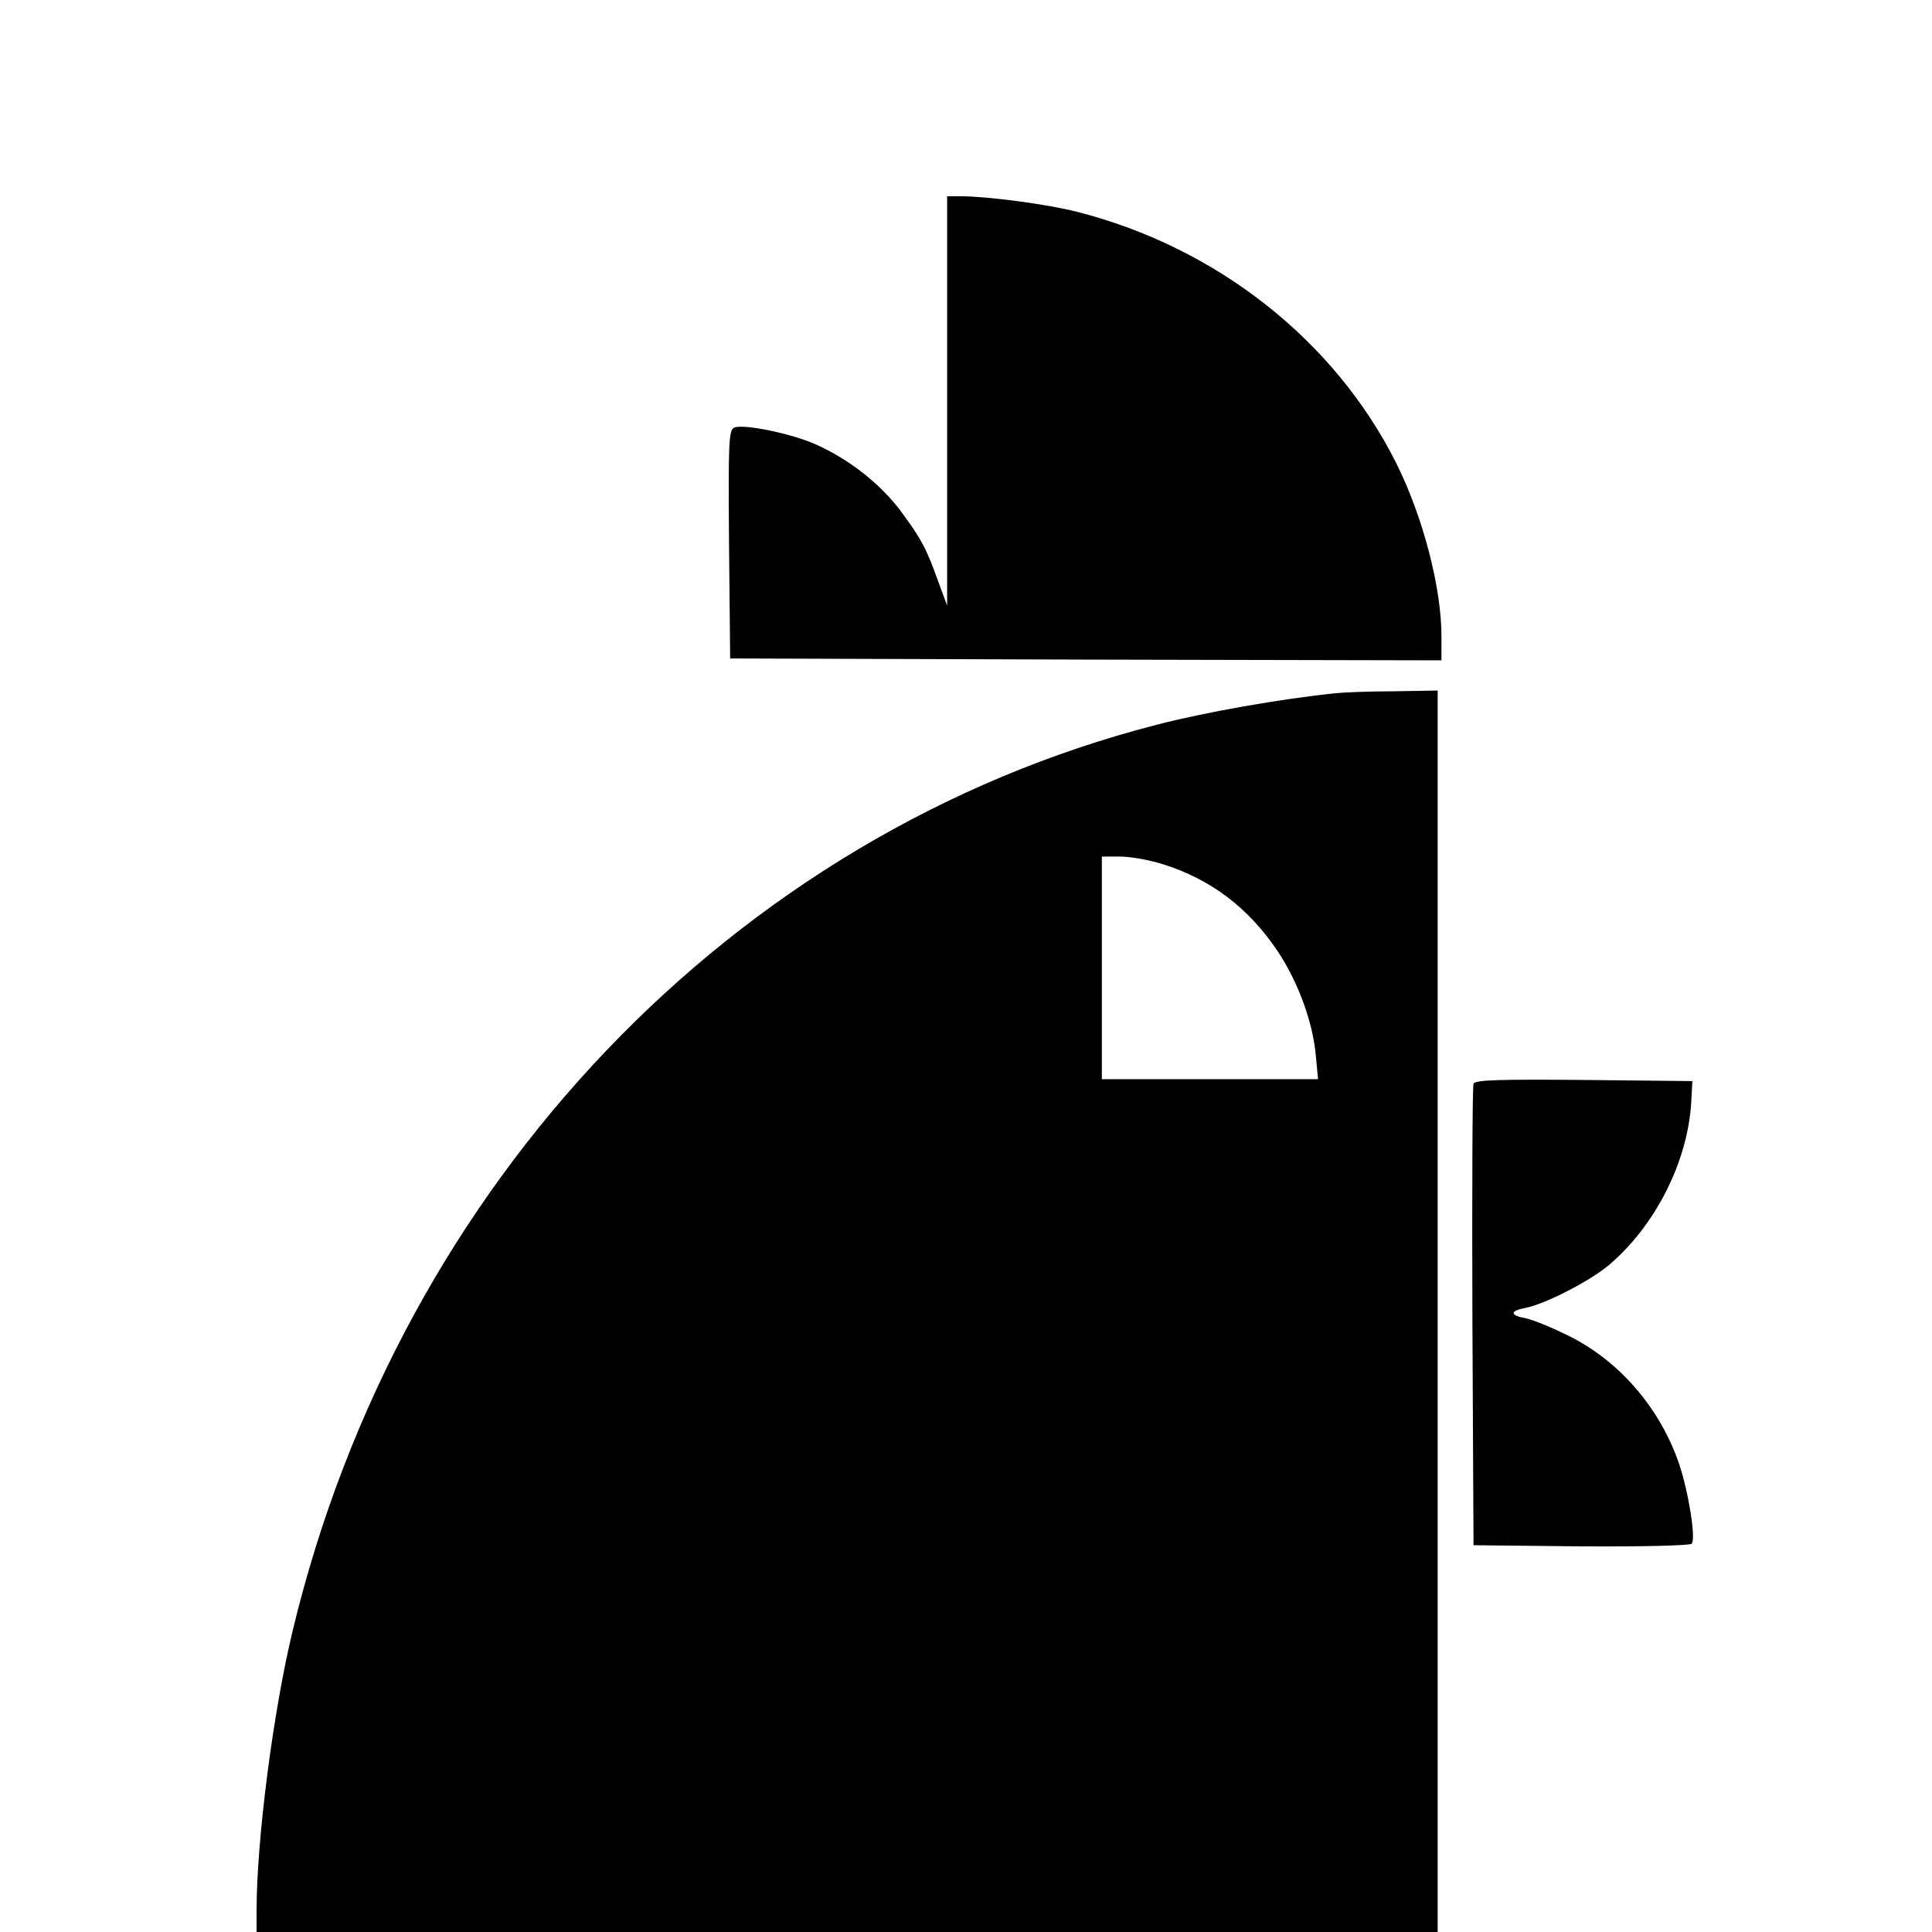 <?xml version="1.0" standalone="no"?>
<!DOCTYPE svg PUBLIC "-//W3C//DTD SVG 20010904//EN"
 "http://www.w3.org/TR/2001/REC-SVG-20010904/DTD/svg10.dtd">
<svg version="1.0" xmlns="http://www.w3.org/2000/svg"
 width="512pt" height="512pt" viewBox="0 0 512 512"
 preserveAspectRatio="xMidYMid meet">
<g transform="translate(0,512) scale(0.1,-0.1)"
fill="#000000" stroke="none">
<path d="M2510 4058 l0 -543 -24 65 c-30 85 -45 113 -100 187 -53 70 -132 133
-219 173 -64 30 -194 57 -221 47 -15 -6 -16 -40 -14 -309 l3 -303 943 -3 942
-2 0 64 c0 129 -49 317 -120 459 -163 325 -476 572 -847 666 -79 20 -230 40
-305 41 l-38 0 0 -542z"/>
<path d="M3540 3283 c-145 -15 -345 -50 -476 -84 -1121 -289 -2003 -1214
-2288 -2399 -52 -214 -96 -557 -96 -742 l0 -58 1565 0 1565 0 0 1645 0 1645
-117 -2 c-65 0 -134 -3 -153 -5z m-459 -453 c128 -40 228 -116 305 -231 54
-81 93 -187 101 -276 l6 -63 -287 0 -286 0 0 295 0 295 49 0 c27 0 77 -9 112
-20z"/>
<path d="M3905 2248 c-3 -7 -4 -285 -3 -618 l3 -605 284 -3 c162 -1 289 2 294
7 12 12 -8 136 -33 211 -50 147 -157 272 -291 339 -44 22 -95 43 -114 47 -44
8 -45 20 -2 28 51 10 167 69 219 112 124 104 211 275 220 434 l3 55 -288 3
c-225 2 -289 0 -292 -10z"/>
</g>
</svg>
